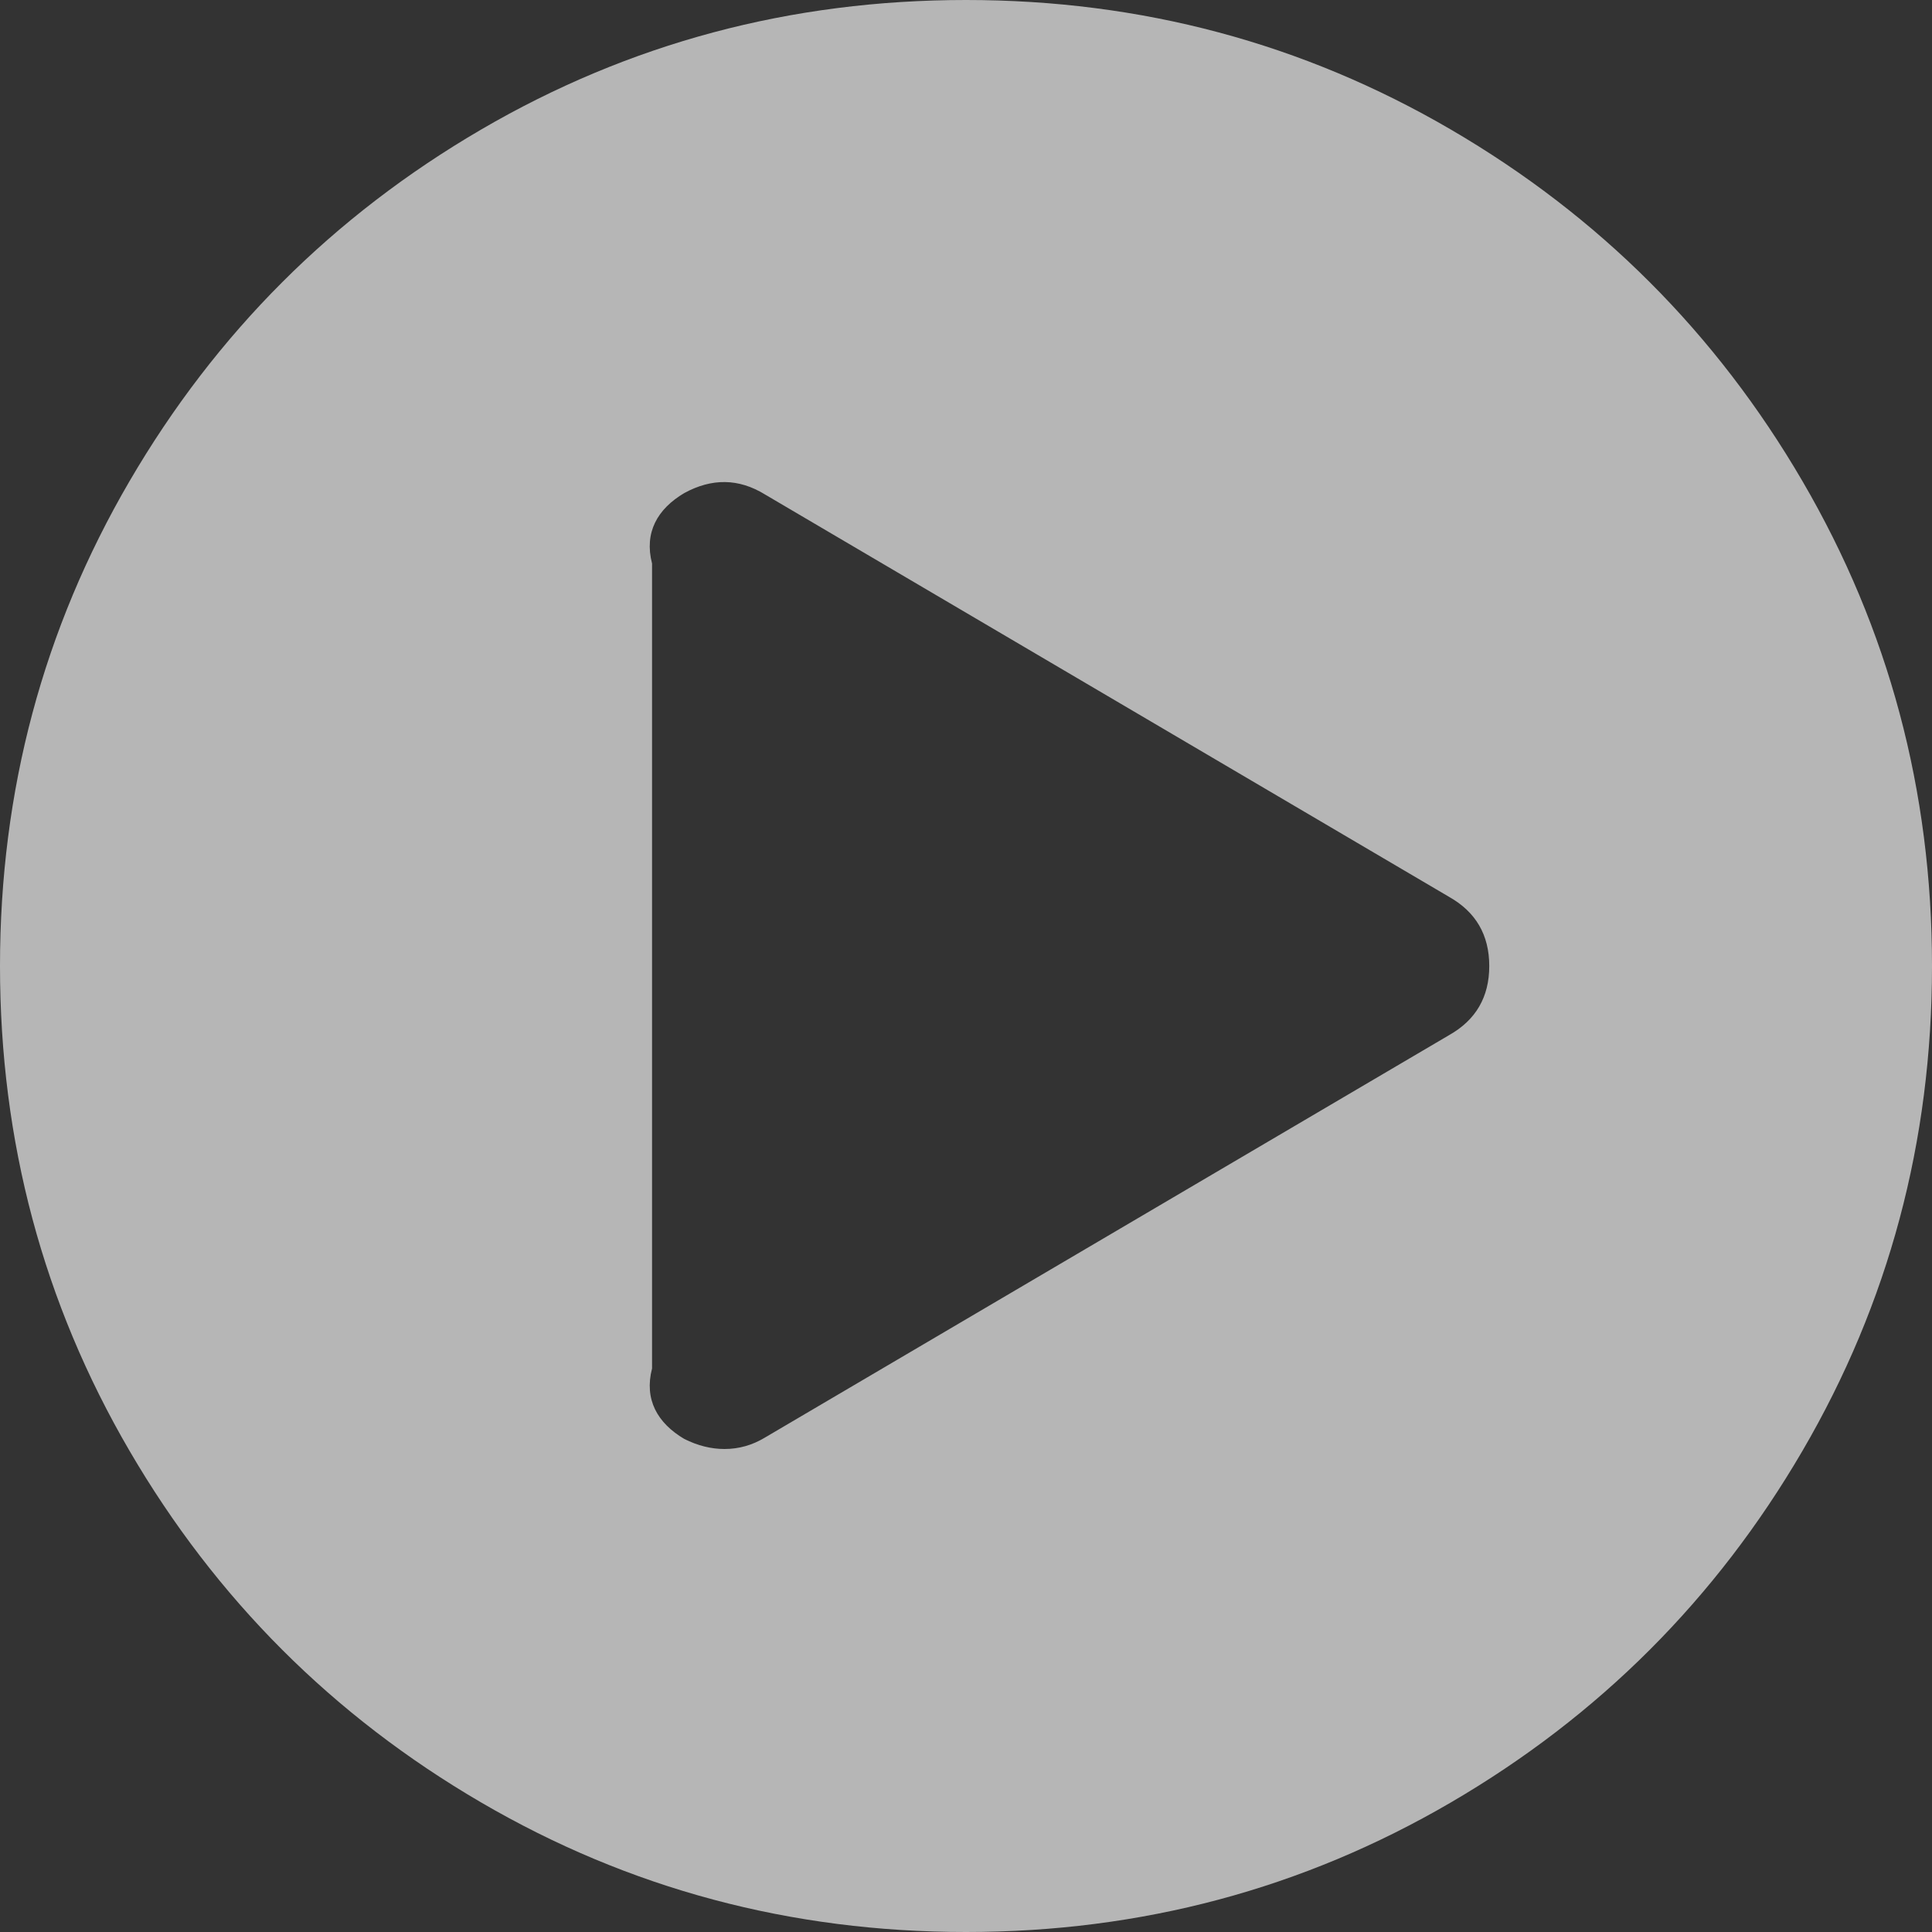 ﻿<?xml version="1.0" encoding="utf-8"?>
<svg version="1.1" xmlns:xlink="http://www.w3.org/1999/xlink" width="80px" height="80px" xmlns="http://www.w3.org/2000/svg">
  <rect width="100%" height="100%" fill="#333333" stroke="none"/>
  <defs>
    <pattern id="BGPattern" patternUnits="userSpaceOnUse" alignment="0 0" imageRepeat="None" />
    <mask fill="white" id="Clip37">
      <path d="M 19.922 5.365  C 26.05 1.788  32.743 0  40 0  C 47.257 0  53.95 1.788  60.078 5.365  C 66.207 8.941  71.059 13.793  74.635 19.922  C 78.212 26.05  80 32.743  80 40  C 80 47.257  78.212 53.95  74.635 60.078  C 71.059 66.207  66.207 71.059  60.078 74.635  C 53.95 78.212  47.257 80  40 80  C 32.743 80  26.05 78.212  19.922 74.635  C 13.793 71.059  8.941 66.207  5.365 60.078  C 1.788 53.95  0 47.257  0 40  C 0 32.743  1.788 26.05  5.365 19.922  C 8.941 13.793  13.793 8.941  19.922 5.365  Z M 31.667 59.531  L 60 42.865  C 61.111 42.24  61.667 41.285  61.667 40  C 61.667 38.715  61.111 37.76  60 37.135  L 31.667 20.469  C 30.59 19.809  29.479 19.792  28.333 20.417  C 27.222 21.076  26.667 22.049  27 23.333  L 27 56.667  C 26.667 57.951  27.222 58.924  28.333 59.583  C 28.889 59.861  29.444 60  30 60  C 30.59 60  31.146 59.844  31.667 59.531  Z " fill-rule="evenodd" />
    </mask>
  </defs>
  <g transform="matrix(1 0 0 1 -640 -1757 )">
    <path d="M 19.922 5.365  C 26.05 1.788  32.743 0  40 0  C 47.257 0  53.95 1.788  60.078 5.365  C 66.207 8.941  71.059 13.793  74.635 19.922  C 78.212 26.05  80 32.743  80 40  C 80 47.257  78.212 53.95  74.635 60.078  C 71.059 66.207  66.207 71.059  60.078 74.635  C 53.95 78.212  47.257 80  40 80  C 32.743 80  26.05 78.212  19.922 74.635  C 13.793 71.059  8.941 66.207  5.365 60.078  C 1.788 53.95  0 47.257  0 40  C 0 32.743  1.788 26.05  5.365 19.922  C 8.941 13.793  13.793 8.941  19.922 5.365  Z M 31.667 59.531  L 60 42.865  C 61.111 42.24  61.667 41.285  61.667 40  C 61.667 38.715  61.111 37.76  60 37.135  L 31.667 20.469  C 30.59 19.809  29.479 19.792  28.333 20.417  C 27.222 21.076  26.667 22.049  27 23.333  L 27 56.667  C 26.667 57.951  27.222 58.924  28.333 59.583  C 28.889 59.861  29.444 60  30 60  C 30.59 60  31.146 59.844  31.667 59.531  Z " fill-rule="nonzero" fill="rgba(255, 255, 255, 0.643)" stroke="none" transform="matrix(1 0 0 1 640 1757 )" class="fill" />
    <path d="M 19.922 5.365  C 26.05 1.788  32.743 0  40 0  C 47.257 0  53.95 1.788  60.078 5.365  C 66.207 8.941  71.059 13.793  74.635 19.922  C 78.212 26.05  80 32.743  80 40  C 80 47.257  78.212 53.95  74.635 60.078  C 71.059 66.207  66.207 71.059  60.078 74.635  C 53.95 78.212  47.257 80  40 80  C 32.743 80  26.05 78.212  19.922 74.635  C 13.793 71.059  8.941 66.207  5.365 60.078  C 1.788 53.95  0 47.257  0 40  C 0 32.743  1.788 26.05  5.365 19.922  C 8.941 13.793  13.793 8.941  19.922 5.365  Z " stroke-width="0" stroke-dasharray="0" stroke="rgba(255, 255, 255, 0)" fill="none" transform="matrix(1 0 0 1 640 1757 )" class="stroke" mask="url(#Clip37)" />
    <path d="M 31.667 59.531  L 60 42.865  C 61.111 42.24  61.667 41.285  61.667 40  C 61.667 38.715  61.111 37.76  60 37.135  L 31.667 20.469  C 30.59 19.809  29.479 19.792  28.333 20.417  C 27.222 21.076  26.667 22.049  27 23.333  L 27 56.667  C 26.667 57.951  27.222 58.924  28.333 59.583  C 28.889 59.861  29.444 60  30 60  C 30.59 60  31.146 59.844  31.667 59.531  Z " stroke-width="0" stroke-dasharray="0" stroke="rgba(255, 255, 255, 0)" fill="none" transform="matrix(1 0 0 1 640 1757 )" class="stroke" mask="url(#Clip37)" />
  </g>
</svg>